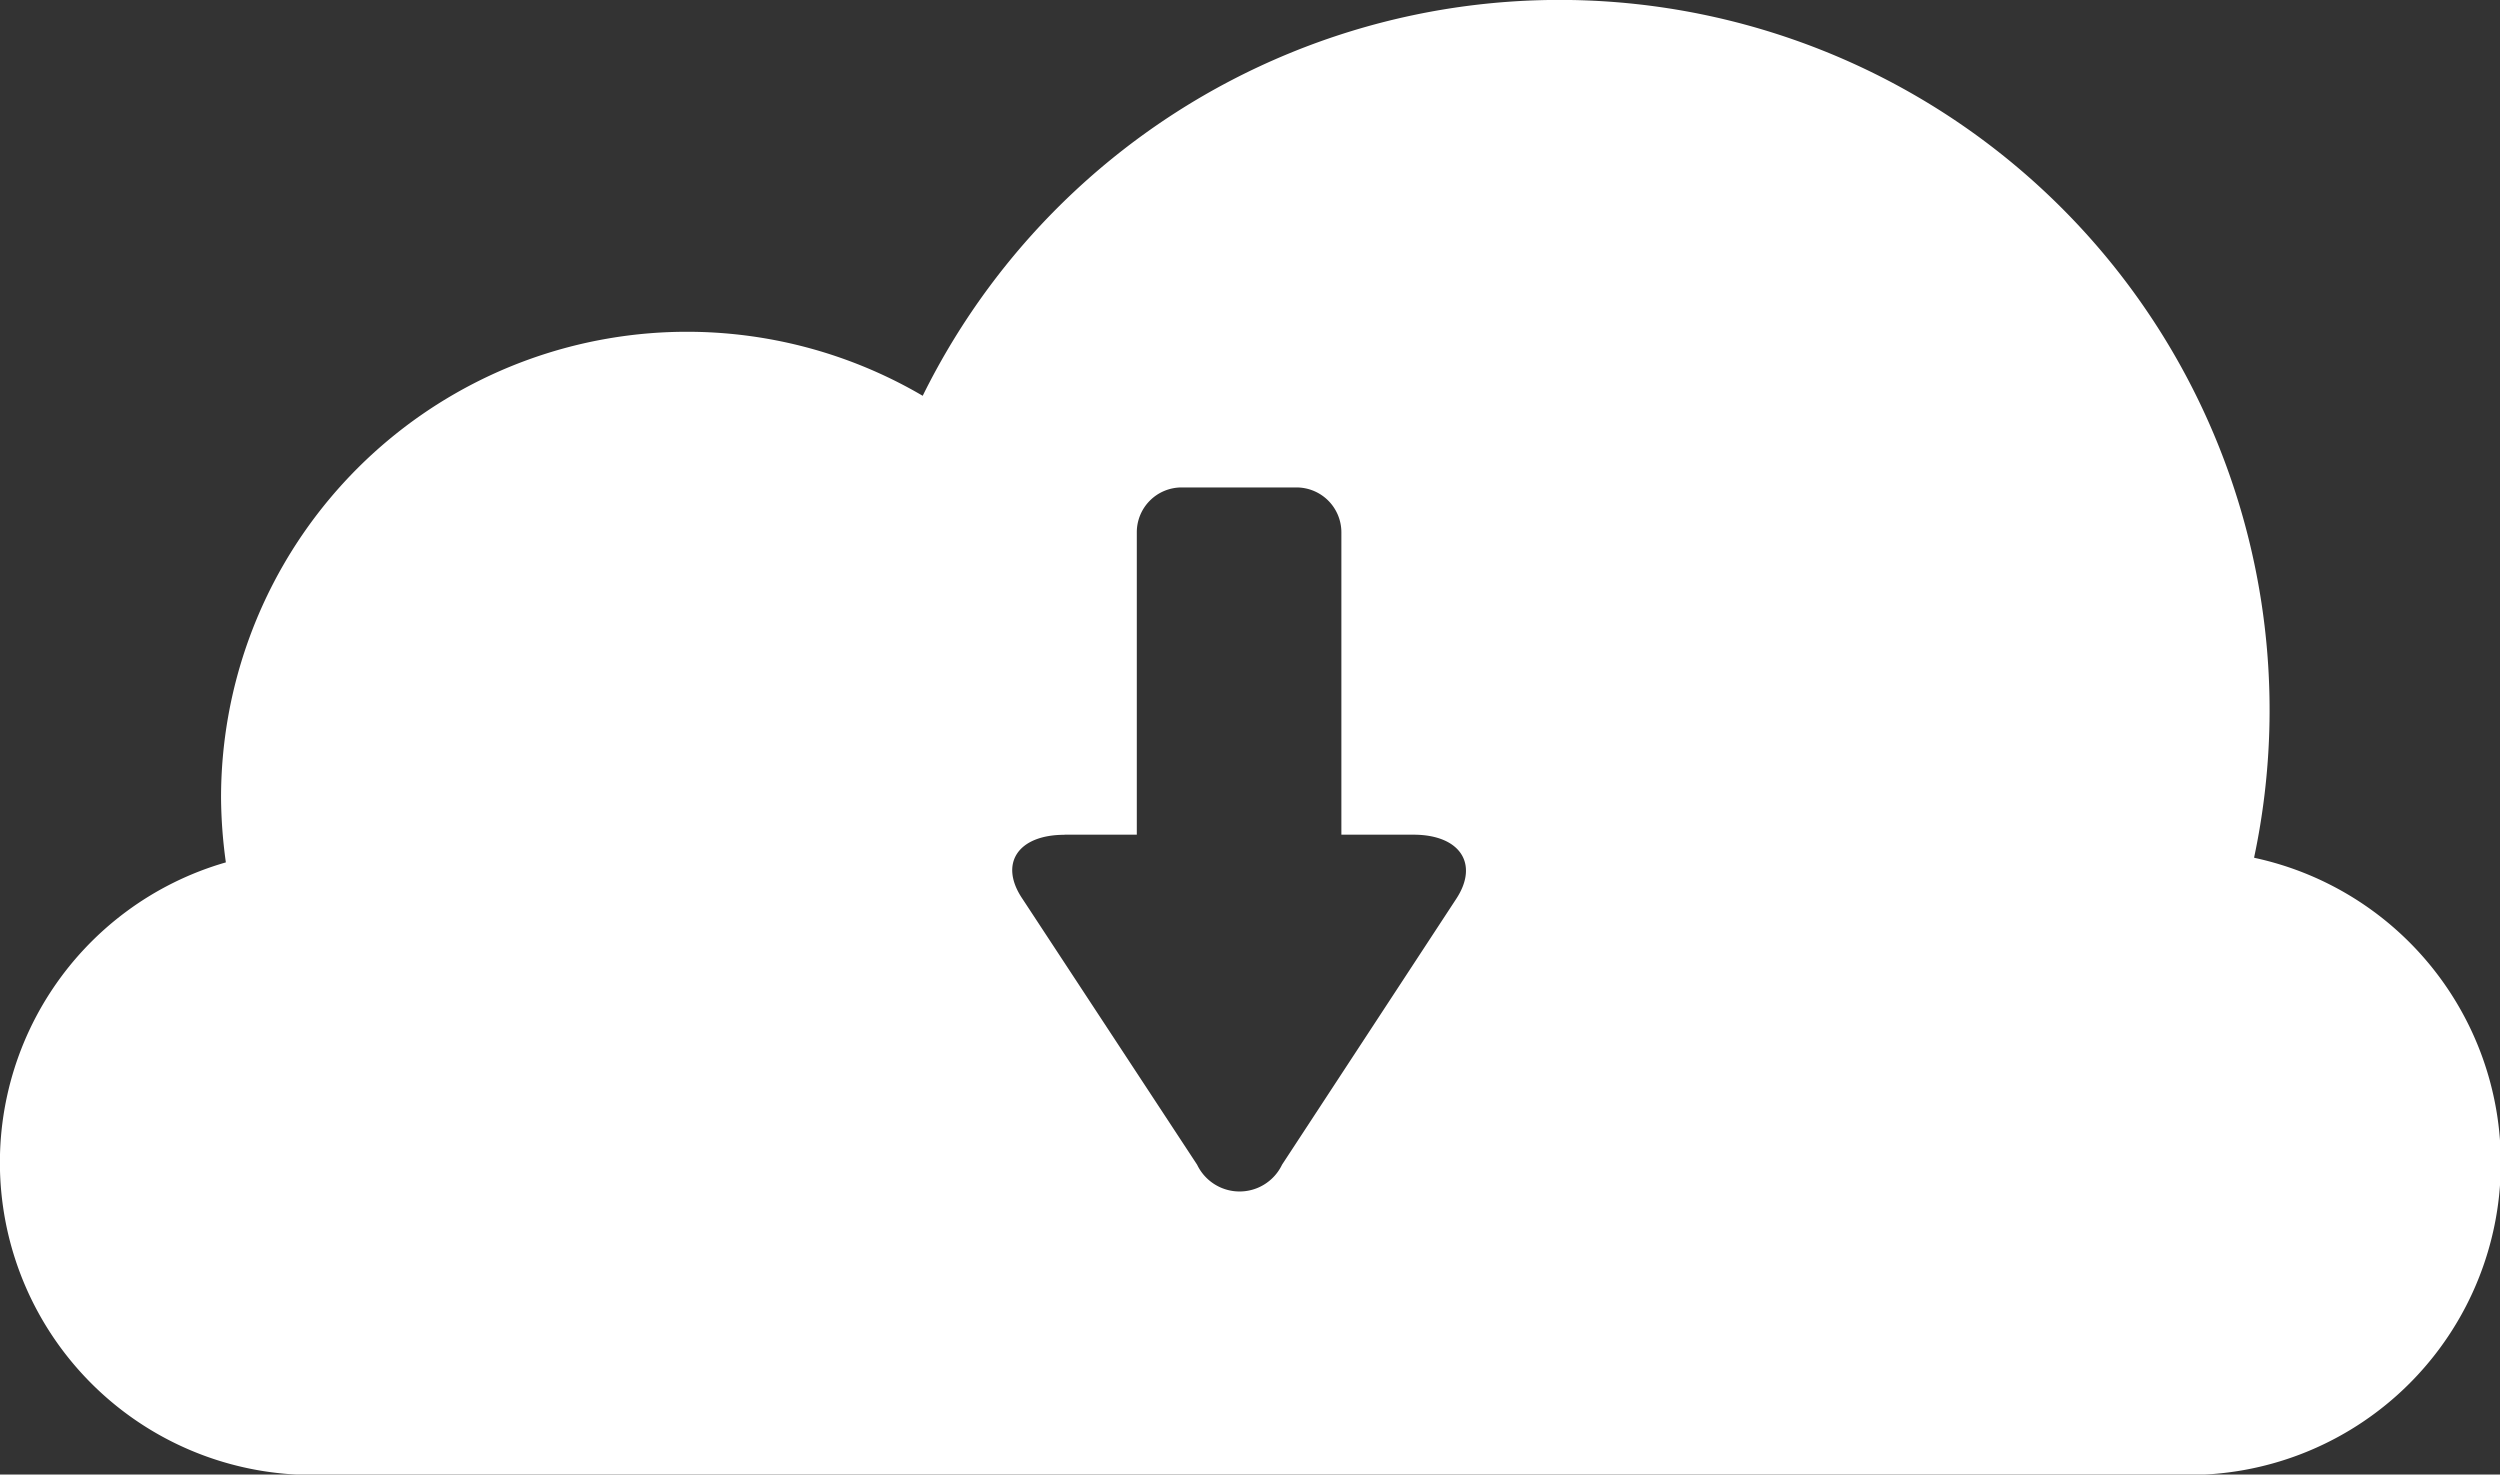 <svg xmlns="http://www.w3.org/2000/svg" width="23.377" height="13.788" viewBox="0 0 23.377 13.788"><rect x="0" y="0" width="23.377" height="13.788" fill="#333333" stroke="none"/><defs><style>.a{fill:#fff;}</style></defs><path class="a" d="M2746.547,2412.554a6.64,6.64,0,0,0-12.45-4.316,4.357,4.357,0,0,0-6.561,3.763,4.583,4.583,0,0,0,.045.6,2.921,2.921,0,0,0,.813,5.728h17.534a2.918,2.918,0,0,0,.62-5.771Zm-11.124-.212h.676v-2.828a.419.419,0,0,1,.416-.419h1.08a.42.42,0,0,1,.417.419v2.828h.674c.436,0,.615.273.4.6l-1.629,2.486a.44.44,0,0,1-.794,0l-1.633-2.486C2734.808,2412.615,2734.985,2412.343,2735.423,2412.343Z" transform="translate(-2725.469 -2404.537)"/></svg>